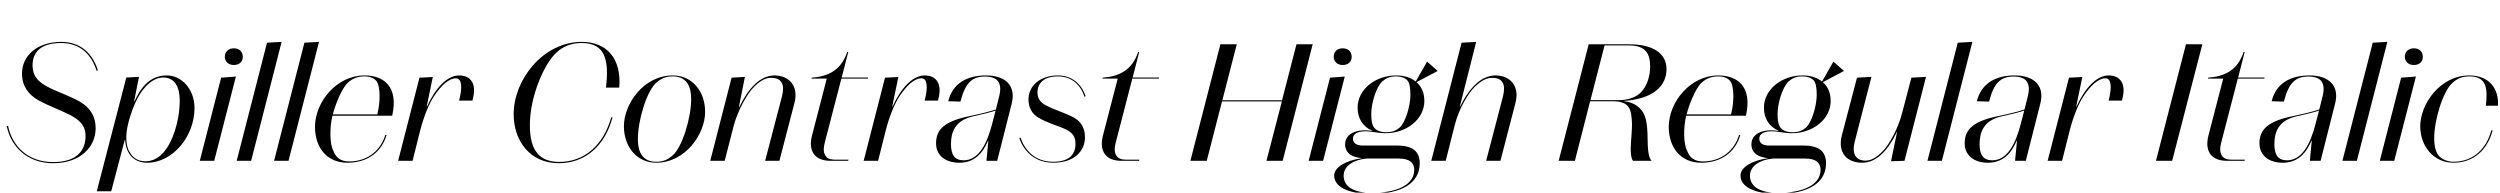 <?xml version="1.0" encoding="UTF-8"?>
<svg xmlns="http://www.w3.org/2000/svg" xmlns:xlink="http://www.w3.org/1999/xlink" width="3988.109pt" height="307.203pt" viewBox="0 0 3988.109 307.203" version="1.1">
<defs>
<g>
<symbol overflow="visible" id="glyph0-0">
<path style="stroke:none;" d="M 0 0 L 102.406 0 L 102.406 -179.203 L 0 -179.203 Z M 12.797 -166.406 L 89.594 -166.406 L 89.594 -12.797 L 12.797 -12.797 Z M 12.797 -166.406 "/>
</symbol>
<symbol overflow="visible" id="glyph0-1">
<path style="stroke:none;" d="M 84.734 2.047 C 44.031 2.047 19.453 -23.812 12.797 -55.812 L 10.75 -55.297 C 17.156 -23.547 42.75 3.844 84.734 3.844 C 128.766 3.844 152.578 -22.531 152.578 -51.969 C 152.578 -70.656 144.125 -83.969 129.281 -93.188 C 114.438 -102.406 90.109 -110.344 75.516 -118.266 C 65.797 -123.906 51.969 -131.328 51.969 -152.312 C 51.969 -174.078 65.797 -187.906 97.797 -187.906 C 126.969 -187.906 145.656 -170.5 154.109 -143.609 L 156.156 -144.391 C 147.969 -170.5 129.281 -189.703 97.797 -189.703 C 58.625 -189.703 35.078 -167.172 35.078 -139.266 C 35.078 -119.297 45.312 -105.734 60.922 -96.766 C 76.281 -88.062 100.609 -79.109 112.641 -72.703 C 125.703 -65.281 136.453 -57.594 136.453 -39.422 C 136.453 -15.359 121.344 2.047 84.734 2.047 Z M 84.734 2.047 "/>
</symbol>
<symbol overflow="visible" id="glyph0-2">
<path style="stroke:none;" d="M 68.859 3.078 C 109.562 3.078 144.391 -38.906 144.391 -83.969 C 144.391 -114.688 123.641 -136.188 100.094 -136.188 C 71.172 -136.188 57.094 -113.406 48.891 -95.234 L 48.125 -95.234 L 55.812 -133.891 L 35.578 -132.859 L -11.516 48.641 L 11.516 48.641 L 33.031 -33.031 L 33.797 -33.031 C 34.812 -12.547 46.594 3.078 68.859 3.078 Z M 120.828 -96.25 C 120.828 -63.75 109.562 -28.672 93.703 -12.031 C 85.766 -3.578 76.797 0.766 65.797 0.766 C 51.453 0.766 44.797 -7.422 40.953 -13.828 C 36.609 -20.734 35.578 -29.703 35.578 -38.906 C 35.578 -56.062 46.594 -90.625 58.375 -108.031 C 65.531 -118.531 77.828 -132.859 94.719 -132.859 C 112.641 -132.859 120.828 -118.016 120.828 -96.25 Z M 120.828 -96.25 "/>
</symbol>
<symbol overflow="visible" id="glyph0-3">
<path style="stroke:none;" d="M 55.547 -152.828 C 64.25 -152.828 69.891 -157.953 69.891 -165.891 C 69.891 -174.078 64.25 -179.453 55.547 -179.453 C 47.109 -179.453 41.219 -174.078 41.219 -165.891 C 41.219 -158.203 47.109 -152.828 55.547 -152.828 Z M 1.281 0 L 24.312 0 L 58.875 -134.406 L 35.328 -132.609 Z M 1.281 0 "/>
</symbol>
<symbol overflow="visible" id="glyph0-4">
<path style="stroke:none;" d="M 24.312 0 L 72.953 -189.703 L 49.656 -188.422 L 1.281 0 Z M 24.312 0 "/>
</symbol>
<symbol overflow="visible" id="glyph0-5">
<path style="stroke:none;" d="M 119.047 -41.219 C 112.391 -18.688 92.672 1.031 61.438 1.031 C 47.875 1.031 40.188 -5.125 36.359 -15.609 C 30.203 -26.375 30.203 -53.5 34.562 -71.172 L 34.812 -71.938 L 130.047 -71.938 C 140.547 -118.531 116.484 -136.188 85.766 -136.188 C 41.469 -136.188 6.906 -93.953 6.906 -54.016 C 6.906 -21.766 25.344 3.078 58.625 3.078 C 91.641 3.078 113.406 -14.844 121.094 -41.219 Z M 59.141 -124.422 C 66.812 -131.578 75.516 -134.656 85.766 -134.656 C 94.203 -134.656 100.609 -132.094 104.453 -127.75 C 111.609 -119.812 111.359 -93.188 106.234 -73.984 L 35.328 -73.984 C 39.422 -89.859 49.656 -115.719 59.141 -124.422 Z M 59.141 -124.422 "/>
</symbol>
<symbol overflow="visible" id="glyph0-6">
<path style="stroke:none;" d="M 120.828 -100.359 C 126.203 -122.109 117.766 -136.188 98.562 -136.188 C 79.359 -136.188 60.672 -115.969 47.359 -86.531 L 46.844 -86.531 L 56.578 -133.625 L 35.328 -132.609 L 1.281 0 L 24.312 0 L 36.609 -48.891 C 43.016 -73.219 51.203 -92.672 59.641 -104.703 C 69.891 -119.812 81.922 -131.578 93.438 -131.578 C 102.406 -131.578 104.453 -119.047 98.562 -96 L 119.812 -96 Z M 120.828 -100.359 "/>
</symbol>
<symbol overflow="visible" id="glyph0-7">
<path style="stroke:none;" d=""/>
</symbol>
<symbol overflow="visible" id="glyph0-8">
<path style="stroke:none;" d="M 43.516 -57.094 C 43.516 -100.859 65.031 -153.594 86.266 -173.062 C 97.031 -183.047 110.344 -187.906 126.203 -187.906 C 164.609 -187.906 169.984 -159.234 164.859 -116.734 L 186.109 -116.734 C 189.953 -162.562 166.656 -189.703 126.203 -189.703 C 64.25 -189.703 17.656 -129.031 17.656 -74.5 C 17.656 -32.516 43.016 3.844 89.594 3.844 C 130.812 3.844 163.078 -22.781 175.359 -69.375 L 173.312 -69.375 C 160.516 -24.062 129.797 1.797 90.375 1.797 C 73.984 1.797 62.469 -3.328 55.547 -11.781 C 47.875 -20.984 43.516 -34.562 43.516 -57.094 Z M 43.516 -57.094 "/>
</symbol>
<symbol overflow="visible" id="glyph0-9">
<path style="stroke:none;" d="M 58.375 3.078 C 104.953 3.078 136.453 -42.75 136.453 -78.078 C 136.453 -110.594 115.969 -136.188 84.984 -136.188 C 38.141 -136.188 6.906 -90.625 6.906 -55.047 C 6.906 -22.531 27.391 3.078 58.375 3.078 Z M 29.188 -35.078 C 29.188 -64 43.016 -111.109 58.625 -124.672 C 66.562 -131.578 73.984 -134.656 84.984 -134.656 C 94.969 -134.656 101.125 -131.578 105.984 -126.469 C 111.609 -120.578 114.172 -110.594 114.172 -98.047 C 114.172 -69.125 100.359 -22.266 84.734 -8.703 C 76.547 -1.531 69.375 1.531 58.625 1.531 C 48.125 1.531 42.234 -1.531 37.375 -6.656 C 31.75 -12.547 29.188 -22.266 29.188 -35.078 Z M 29.188 -35.078 "/>
</symbol>
<symbol overflow="visible" id="glyph0-10">
<path style="stroke:none;" d="M 35.328 -132.609 L 1.281 0 L 24.312 0 L 38.656 -55.812 C 45.562 -81.656 61.188 -108.281 70.906 -117.766 C 78.844 -125.703 87.812 -132.359 98.297 -132.359 C 114.938 -132.359 120.578 -122.375 115.719 -102.906 L 88.828 0 L 111.609 0 L 135.422 -91.641 C 143.109 -119.812 126.469 -136.188 103.688 -136.188 C 81.156 -136.188 61.953 -115.969 47.359 -85.25 L 46.844 -85.25 L 56.578 -133.891 Z M 35.328 -132.609 "/>
</symbol>
<symbol overflow="visible" id="glyph0-11">
<path style="stroke:none;" d="M 75.516 -173.562 L 73.734 -173.562 C 64.25 -144.125 42.75 -134.406 17.156 -132.609 L 16.891 -131.078 L 41.219 -131.078 L 17.656 -40.188 C 11.016 -14.344 23.297 0 46.844 0 L 75.266 0 L 75.781 -1.797 L 54.016 -1.797 C 39.938 -1.797 33.031 -10.5 38.141 -29.438 L 64.516 -131.078 L 106.75 -131.078 L 107.266 -132.859 L 65.031 -132.859 Z M 75.516 -173.562 "/>
</symbol>
<symbol overflow="visible" id="glyph0-12">
<path style="stroke:none;" d="M 79.359 -134.406 C 100.094 -134.406 107.016 -123.391 101.625 -102.406 L 96.516 -81.922 C 86.781 -78.594 73.219 -75.266 55.047 -71.422 C 14.344 -63.234 1.031 -49.922 1.031 -27.906 C 1.031 -8.703 15.875 3.078 38.141 3.078 C 62.203 3.078 75.516 -12.031 83.969 -32 L 84.484 -32 L 81.406 0 L 98.562 0 L 121.594 -90.875 C 129.281 -119.812 111.609 -136.188 80.891 -136.188 C 50.172 -136.188 27.391 -123.391 20.484 -94.969 L 39.938 -94.469 C 47.875 -124.922 58.625 -134.406 79.359 -134.406 Z M 24.828 -26.625 C 24.828 -45.562 31.234 -64.516 60.156 -70.906 C 75.016 -74.234 87.047 -77.062 96 -80.125 L 90.375 -58.375 C 82.438 -27.641 69.125 -0.766 45.062 -0.766 C 30.469 -0.766 24.828 -9.984 24.828 -26.625 Z M 24.828 -26.625 "/>
</symbol>
<symbol overflow="visible" id="glyph0-13">
<path style="stroke:none;" d="M 55.812 1.531 C 25.344 1.531 10.234 -18.172 3.578 -37.125 L 1.797 -36.094 C 8.953 -15.359 26.375 3.078 56.062 3.078 C 88.312 3.078 106.5 -14.594 106.5 -37.625 C 106.5 -53.766 99.078 -64.516 84.984 -70.906 C 74.234 -76.281 57.859 -81.656 47.359 -86.781 C 39.172 -90.625 30.719 -96.25 30.719 -109.062 C 30.719 -124.156 41.469 -134.656 63.234 -134.656 C 85.766 -134.656 99.578 -120.828 105.734 -102.141 L 107.516 -102.906 C 101.375 -121.859 86.266 -136.188 63.234 -136.188 C 35.328 -136.188 16.391 -119.812 16.391 -97.797 C 16.391 -84.984 22.016 -74.75 32.516 -68.609 C 45.562 -60.922 60.672 -56.578 71.172 -52.219 C 82.438 -47.359 91.391 -42.5 91.391 -27.141 C 91.391 -9.984 81.156 1.531 55.812 1.531 Z M 55.812 1.531 "/>
</symbol>
<symbol overflow="visible" id="glyph0-14">
<path style="stroke:none;" d="M 80.125 -185.859 L 54.016 -185.859 L 6.141 0 L 32.25 0 L 56.578 -94.719 L 152.062 -94.719 L 127.484 0 L 153.344 0 L 201.219 -185.859 L 175.359 -185.859 L 152.312 -96.516 L 57.094 -96.516 Z M 80.125 -185.859 "/>
</symbol>
<symbol overflow="visible" id="glyph0-15">
<path style="stroke:none;" d="M 33.281 -48.641 C 10.5 -48.891 0.516 -38.406 0.516 -26.375 C 0.516 -10.75 13.828 -5.375 26.625 -4.359 L 26.625 -4.094 C 2.047 -0.516 -16.891 9.984 -16.891 23.547 C -16.891 40.703 3.578 52.734 43.016 52.734 C 91.391 52.734 119.547 35.078 119.547 4.094 C 119.547 -13.828 109.828 -24.312 83.453 -24.312 L 28.922 -24.312 C 18.938 -24.312 13.062 -28.156 13.062 -35.328 C 13.062 -42.234 19.203 -47.109 33.281 -47.109 C 41.984 -47.109 51.719 -44.281 63.234 -44.031 L 63.484 -44.031 C 63.75 -44.031 64.25 -44.031 64.516 -44.031 C 64.766 -44.031 65.281 -44.031 65.531 -44.031 C 98.297 -44.031 126.969 -66.297 126.969 -95.484 C 126.969 -108.281 122.375 -118.531 114.438 -125.438 L 148.219 -143.359 L 131.328 -158.203 L 113.156 -126.469 C 105.219 -132.859 94.469 -136.188 81.922 -136.188 C 48.891 -136.188 20.484 -113.922 20.484 -84.734 C 20.484 -66.812 29.438 -54.266 43.516 -48.125 L 43.516 -47.609 C 39.688 -48.125 36.094 -48.641 33.281 -48.641 Z M 42.234 -75.016 C 42.234 -91.391 49.922 -117.25 59.641 -126.469 C 65.281 -131.578 71.422 -134.656 81.922 -134.656 C 89.594 -134.656 95.484 -132.859 99.844 -128.25 C 103.172 -124.422 104.703 -117.5 104.703 -105.219 C 104.703 -88.828 97.531 -62.719 88.062 -53.5 C 82.438 -48.391 76.547 -45.562 65.531 -45.562 C 58.109 -45.562 51.969 -47.609 47.875 -51.719 C 44.031 -55.812 42.234 -62.719 42.234 -75.016 Z M -1.797 23.812 C -1.797 7.422 15.609 -2.047 34.812 -3.578 L 86.266 -3.578 C 104.703 -3.578 110.844 4.094 110.844 14.344 C 110.844 38.906 81.922 51.203 43.016 51.203 C 17.656 51.203 -1.797 43.016 -1.797 23.812 Z M -1.797 23.812 "/>
</symbol>
<symbol overflow="visible" id="glyph0-16">
<path style="stroke:none;" d="M 49.656 -188.422 L 1.281 0 L 24.312 0 L 38.906 -57.594 C 45.562 -83.969 60.922 -108.547 70.656 -118.016 C 78.844 -125.953 88.062 -132.359 98.297 -132.359 C 114.938 -132.359 120.578 -122.375 115.719 -102.906 L 88.828 0 L 111.609 0 L 135.422 -91.641 C 143.109 -119.812 126.469 -136.188 103.688 -136.188 C 81.406 -136.188 61.953 -116.734 47.359 -86.531 L 46.844 -86.531 L 72.953 -189.703 Z M 49.656 -188.422 "/>
</symbol>
<symbol overflow="visible" id="glyph0-17">
<path style="stroke:none;" d="M 32.516 0 L 56.828 -94.969 L 93.703 -94.969 C 99.328 -94.969 103.938 -94.203 107.516 -93.188 L 109.312 -91.906 L 109.562 -92.422 C 121.094 -87.812 122.375 -77.062 123.391 -64.25 C 124.422 -50.438 121.344 -28.922 121.594 -18.688 C 121.594 -9.984 122.625 -3.328 125.188 0 L 154.625 0 L 154.625 -0.516 C 151.297 -3.328 148.984 -13.062 148.734 -26.375 C 148.484 -53.766 147.453 -71.172 137.984 -81.656 C 131.578 -88.828 124.422 -93.188 110.594 -95.234 L 110.594 -95.484 C 158.469 -98.812 178.688 -120.062 178.688 -146.172 C 178.688 -172.281 155.906 -185.859 119.047 -185.859 L 54.531 -185.859 L 6.656 0 Z M 118.781 -184.062 C 144.891 -184.062 152.578 -171.266 152.578 -150.531 C 152.578 -135.688 147.969 -119.547 137.734 -109.062 C 131.844 -103.172 123.141 -99.078 111.109 -97.281 L 111.109 -97.531 L 110.844 -97.281 C 107.516 -96.766 103.938 -96.766 100.359 -96.766 L 57.344 -96.766 L 79.875 -184.062 Z M 118.781 -184.062 "/>
</symbol>
<symbol overflow="visible" id="glyph0-18">
<path style="stroke:none;" d="M 109.828 0 L 144.125 -133.891 L 120.828 -132.609 L 106.75 -78.844 C 99.844 -50.688 85.5 -27.141 77.062 -17.406 C 69.625 -9.469 59.141 -0.25 47.875 -0.25 C 32.516 -0.25 25.344 -10.5 30.469 -30.719 L 57.094 -133.891 L 34.047 -132.609 L 9.984 -40.953 C 2.297 -11.516 19.453 3.078 42.234 3.078 C 65.797 3.078 83.969 -17.406 97.797 -46.344 L 98.047 -46.344 L 88.312 0.766 Z M 109.828 0 "/>
</symbol>
<symbol overflow="visible" id="glyph0-19">
<path style="stroke:none;" d="M 80.125 -185.859 L 54.016 -185.859 L 6.141 0 L 32 0 Z M 80.125 -185.859 "/>
</symbol>
<symbol overflow="visible" id="glyph0-20">
<path style="stroke:none;" d="M 120.312 -48.641 C 113.156 -21.25 92.922 1.531 59.906 1.531 C 50.938 1.531 41.984 -2.047 37.125 -7.422 C 31.75 -13.312 29.188 -22.531 29.188 -36.359 C 29.188 -64.766 43.016 -111.109 58.625 -124.672 C 66.562 -131.578 74.234 -134.656 85.25 -134.656 C 113.656 -134.656 114.438 -114.438 111.609 -87.812 L 130.812 -87.812 C 132.859 -113.922 117.5 -136.188 85.25 -136.188 C 38.656 -136.188 6.906 -90.625 6.906 -55.047 C 6.906 -22.531 28.922 3.078 59.906 3.078 C 91.641 3.078 114.172 -17.156 122.375 -48.641 Z M 120.312 -48.641 "/>
</symbol>
</g>
</defs>
<g id="surface1">
<g style="fill:rgb(0%,0%,0%);fill-opacity:1;">
  <use xlink:href="#glyph0-1" x="0" y="256.516"/>
  <use xlink:href="#glyph0-2" x="165.891" y="256.516"/>
  <use xlink:href="#glyph0-3" x="317.438" y="256.516"/>
  <use xlink:href="#glyph0-4" x="376.312" y="256.516"/>
  <use xlink:href="#glyph0-4" x="435.953" y="256.516"/>
  <use xlink:href="#glyph0-5" x="495.594" y="256.516"/>
  <use xlink:href="#glyph0-6" x="633.828" y="256.516"/>
  <use xlink:href="#glyph0-7" x="749.547" y="256.516"/>
  <use xlink:href="#glyph0-8" x="801.766" y="256.516"/>
  <use xlink:href="#glyph0-9" x="988.391" y="256.516"/>
  <use xlink:href="#glyph0-10" x="1131.75" y="256.516"/>
  <use xlink:href="#glyph0-11" x="1277.672" y="256.516"/>
  <use xlink:href="#glyph0-6" x="1376.484" y="256.516"/>
  <use xlink:href="#glyph0-12" x="1492.203" y="256.516"/>
  <use xlink:href="#glyph0-13" x="1624.297" y="256.516"/>
  <use xlink:href="#glyph0-11" x="1741.797" y="256.516"/>
  <use xlink:href="#glyph0-7" x="1840.609" y="256.516"/>
  <use xlink:href="#glyph0-14" x="1892.828" y="256.516"/>
  <use xlink:href="#glyph0-3" x="2086.359" y="256.516"/>
  <use xlink:href="#glyph0-15" x="2145.234" y="256.516"/>
  <use xlink:href="#glyph0-16" x="2281.938" y="256.516"/>
  <use xlink:href="#glyph0-7" x="2427.594" y="256.516"/>
  <use xlink:href="#glyph0-17" x="2479.812" y="256.516"/>
  <use xlink:href="#glyph0-5" x="2655.172" y="256.516"/>
  <use xlink:href="#glyph0-15" x="2793.406" y="256.516"/>
  <use xlink:href="#glyph0-18" x="2928.312" y="256.516"/>
  <use xlink:href="#glyph0-4" x="3073.469" y="256.516"/>
  <use xlink:href="#glyph0-12" x="3133.109" y="256.516"/>
  <use xlink:href="#glyph0-6" x="3265.203" y="256.516"/>
  <use xlink:href="#glyph0-7" x="3380.922" y="256.516"/>
  <use xlink:href="#glyph0-19" x="3433.141" y="256.516"/>
  <use xlink:href="#glyph0-11" x="3505.328" y="256.516"/>
  <use xlink:href="#glyph0-12" x="3603.359" y="256.516"/>
  <use xlink:href="#glyph0-4" x="3735.453" y="256.516"/>
  <use xlink:href="#glyph0-3" x="3795.094" y="256.516"/>
  <use xlink:href="#glyph0-20" x="3853.969" y="256.516"/>
</g>
</g>
</svg>
